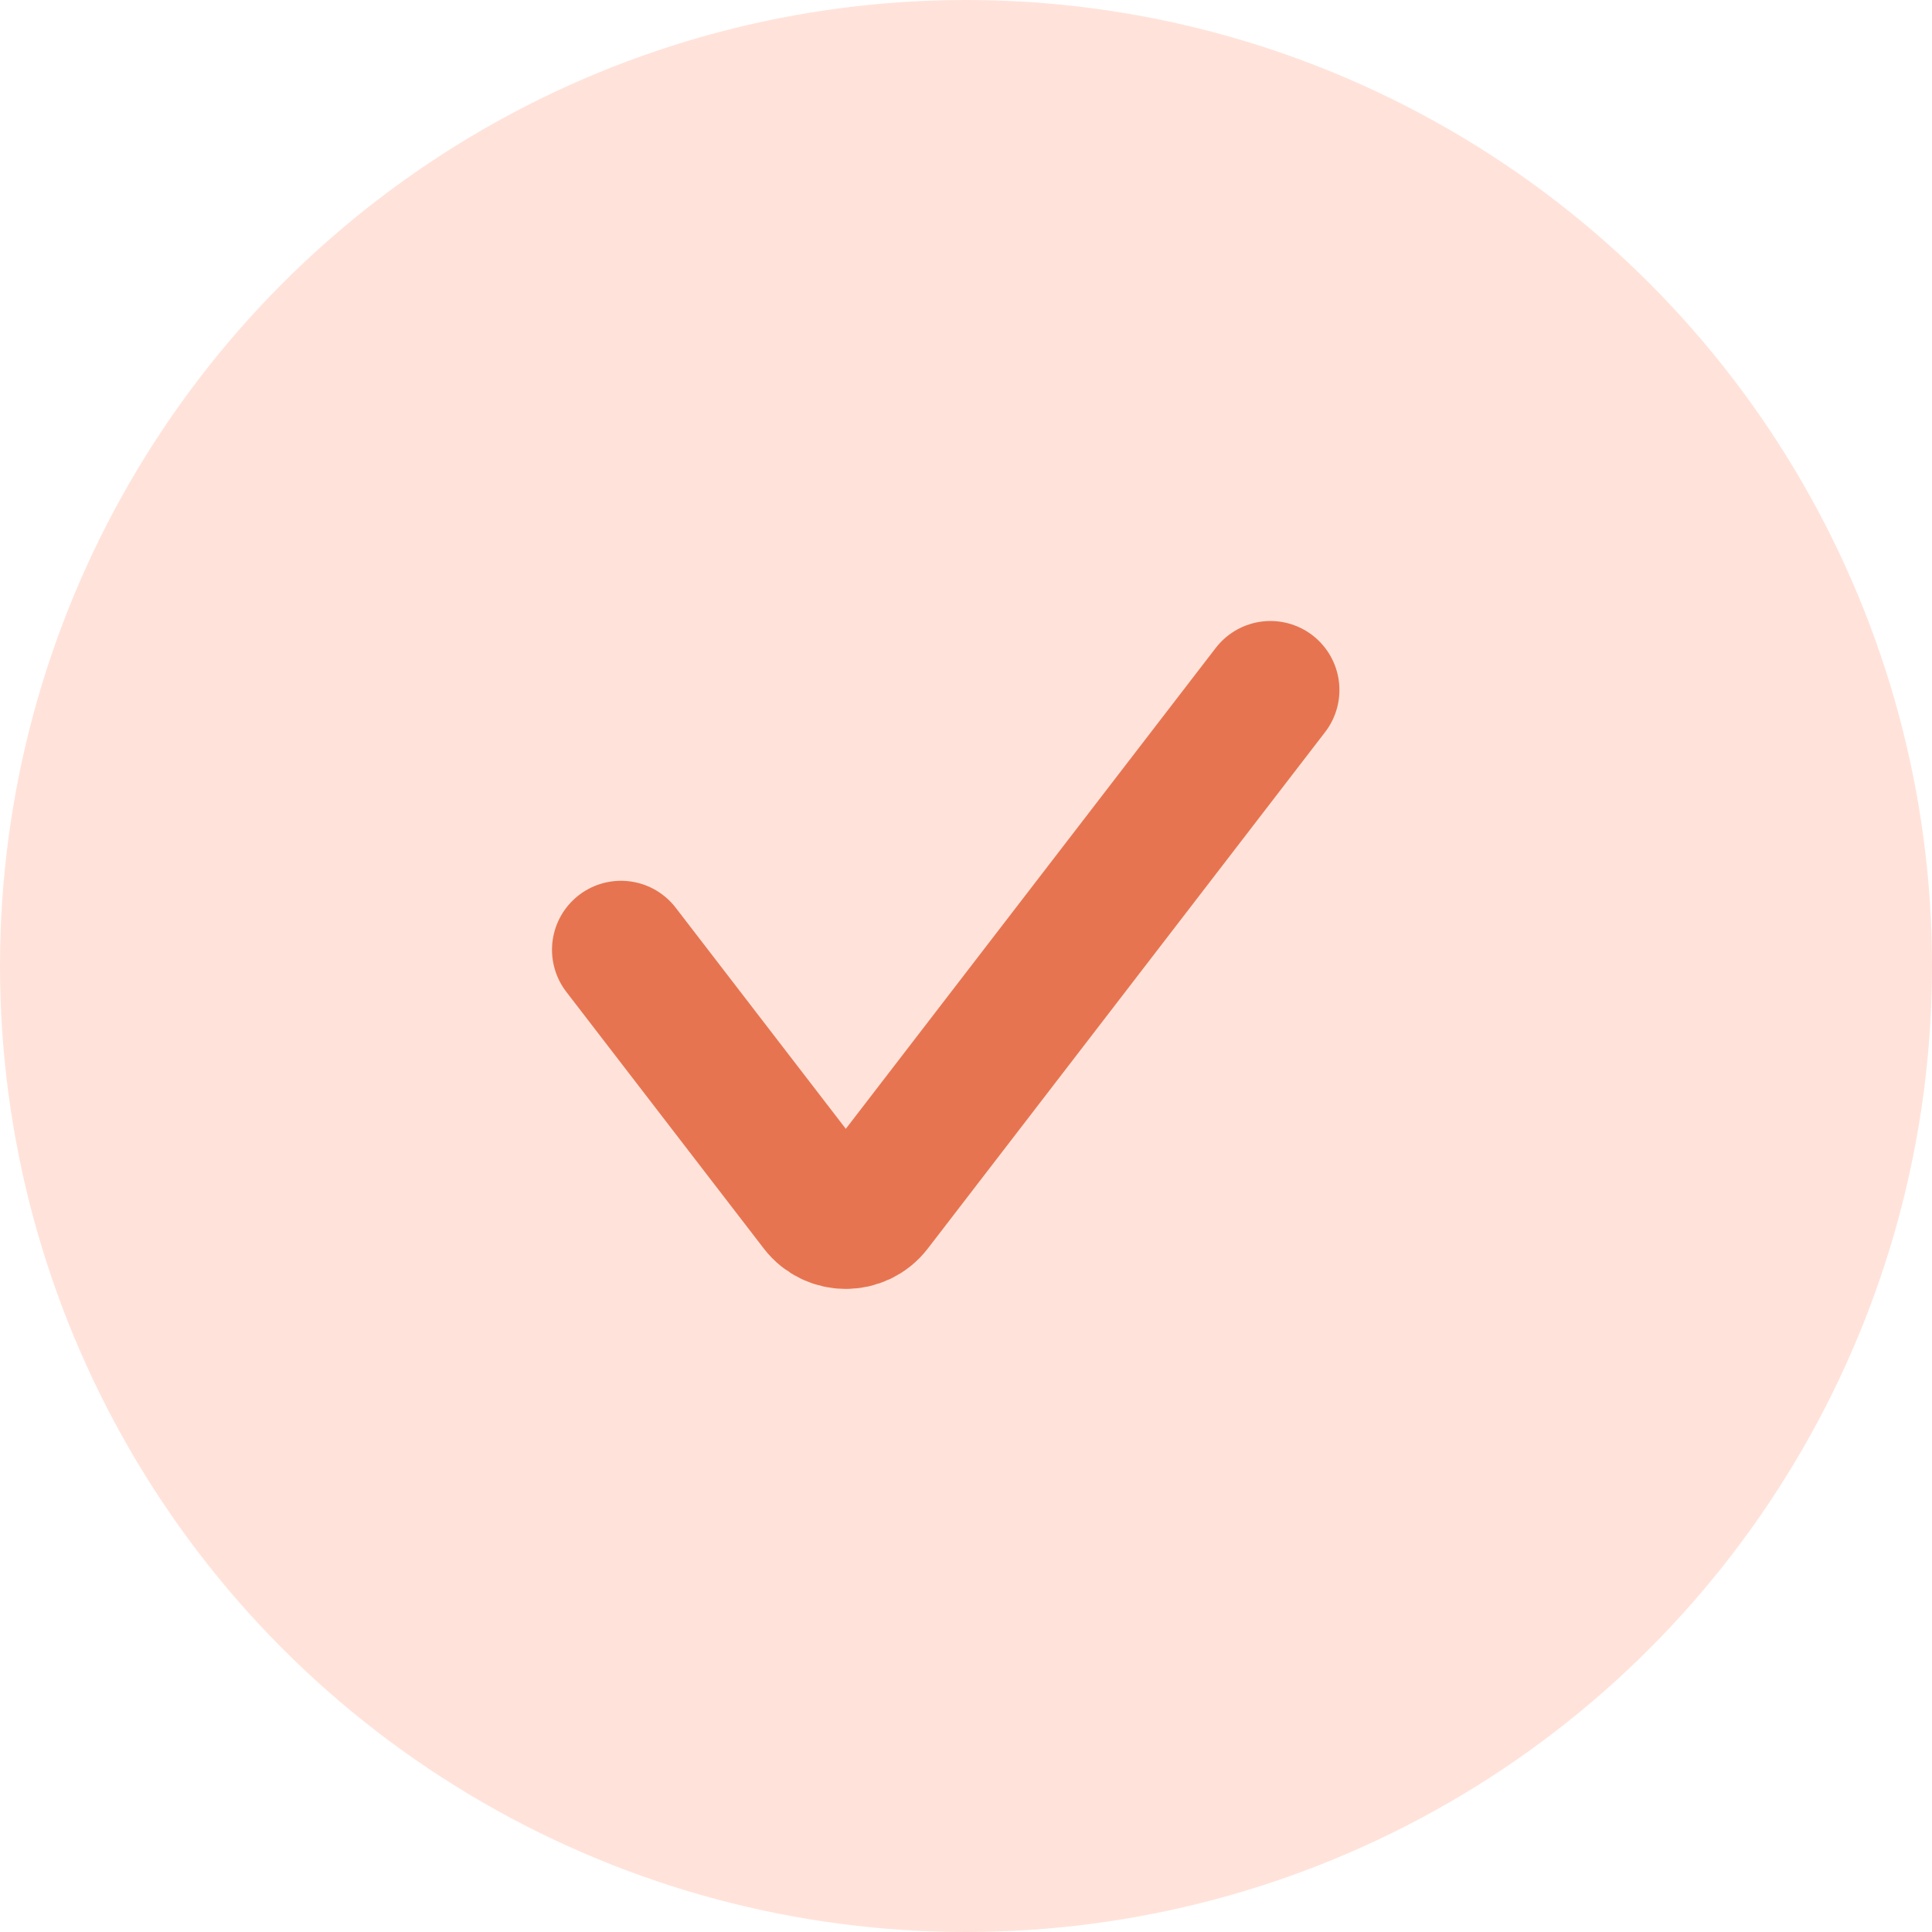 <svg width="28" height="28" viewBox="0 0 28 28" fill="none" xmlns="http://www.w3.org/2000/svg">
<circle cx="14" cy="14" r="14" fill="#FFE3DA"/>
<path d="M9 13.765L11.862 17.485C12.062 17.745 12.454 17.745 12.654 17.485L18.412 10" stroke="#E77450" stroke-width="2" stroke-linecap="round"/>
</svg>
